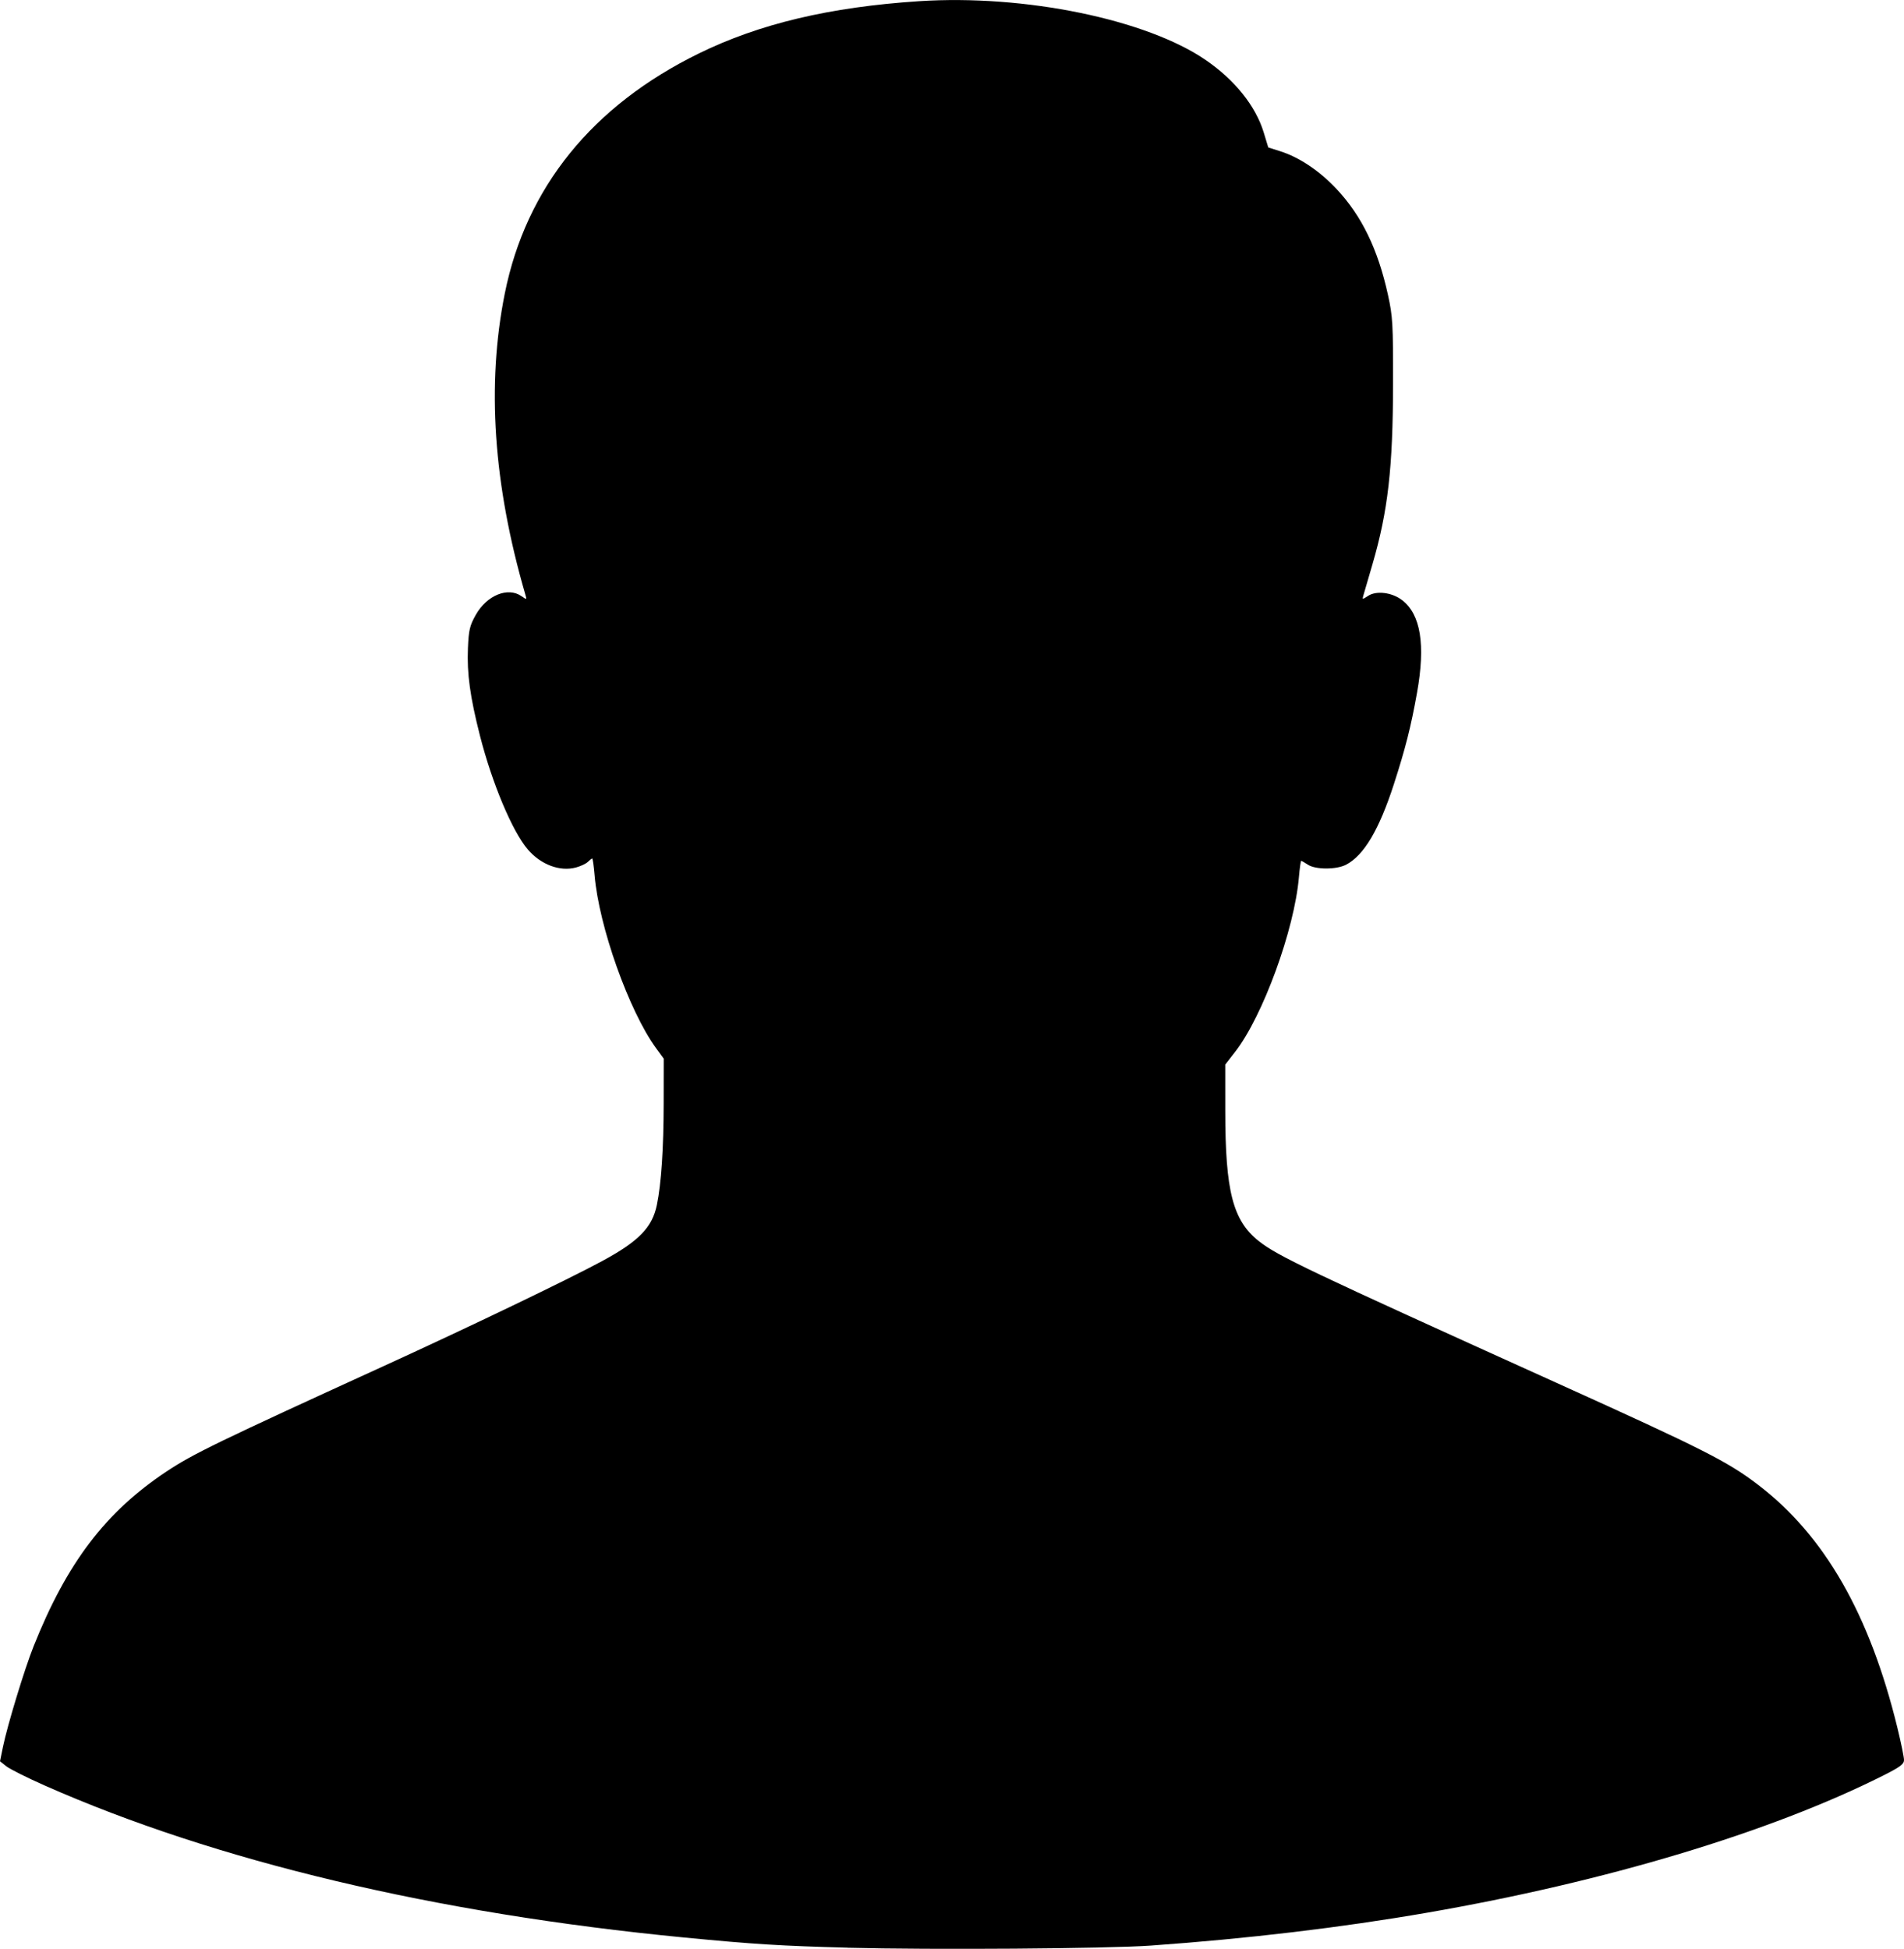 <?xml version="1.0" encoding="UTF-8" standalone="no"?>
<!-- Created with Inkscape (http://www.inkscape.org/) -->

<svg
   width="60.945mm"
   height="62.377mm"
   viewBox="0 0 60.945 62.377"
   version="1.1"
   id="svg1"
   xml:space="preserve"
   xmlns="http://www.w3.org/2000/svg"
   xmlns:svg="http://www.w3.org/2000/svg"><defs
     id="defs1" /><g
     id="layer1"
     transform="translate(20.296,-124.519)"><path
       style="fill:#000000;stroke-width:0.273"
       d="m 6.832,186.86 c -2.127,-0.056 -3,-0.11 -5.233,-0.326 -7.967,-0.771 -14.984,-2.44 -20.474,-4.869 -0.562,-0.249 -1.111,-0.524 -1.221,-0.612 l -0.2,-0.16 0.095,-0.463 c 0.142,-0.69 0.69,-2.489 0.98,-3.216 1.067,-2.674 2.301,-4.297 4.255,-5.596 0.844,-0.561 1.648,-0.951 6.965,-3.38 2.734,-1.249 5.889,-2.765 6.983,-3.357 1.168,-0.631 1.6,-1.075 1.748,-1.796 0.14,-0.681 0.215,-1.802 0.217,-3.247 l 0.002,-1.434 -0.244,-0.334 c -0.867,-1.188 -1.831,-3.898 -1.969,-5.536 -0.025,-0.295 -0.059,-0.536 -0.076,-0.536 -0.017,0 -0.079,0.048 -0.137,0.106 -0.059,0.059 -0.23,0.14 -0.382,0.181 -0.516,0.139 -1.125,-0.089 -1.544,-0.578 -0.494,-0.577 -1.139,-2.112 -1.528,-3.632 -0.319,-1.249 -0.422,-1.997 -0.387,-2.812 0.025,-0.583 0.058,-0.72 0.251,-1.063 0.353,-0.628 1.029,-0.904 1.465,-0.598 0.169,0.118 0.171,0.117 0.121,-0.054 -1.025,-3.524 -1.243,-6.721 -0.656,-9.641 0.68,-3.382 2.799,-6.004 6.205,-7.674 1.944,-0.954 4.2,-1.489 7.055,-1.676 3.378,-0.221 7.284,0.582 9.183,1.889 0.927,0.638 1.593,1.471 1.849,2.315 l 0.145,0.478 0.376,0.119 c 0.617,0.195 1.261,0.626 1.81,1.211 0.805,0.857 1.325,1.929 1.646,3.392 0.152,0.691 0.165,0.924 0.162,2.846 -0.004,2.685 -0.162,4.069 -0.659,5.774 -0.139,0.476 -0.27,0.927 -0.292,1.001 -0.038,0.13 -0.032,0.13 0.153,0.009 0.264,-0.173 0.762,-0.112 1.084,0.134 0.6,0.457 0.757,1.43 0.481,2.97 -0.195,1.089 -0.371,1.782 -0.74,2.923 -0.473,1.461 -0.961,2.283 -1.532,2.579 -0.308,0.16 -0.974,0.16 -1.216,0.001 -0.105,-0.069 -0.204,-0.125 -0.219,-0.125 -0.015,0 -0.048,0.235 -0.073,0.523 -0.145,1.683 -1.155,4.449 -2.04,5.588 l -0.318,0.41 5.38e-4,1.485 c 0.001,2.569 0.242,3.505 1.071,4.163 0.602,0.478 1.569,0.938 9.539,4.542 4.692,2.121 5.468,2.514 6.446,3.261 2.127,1.624 3.571,4.142 4.459,7.779 0.116,0.476 0.211,0.938 0.211,1.028 0,0.134 -0.121,0.224 -0.668,0.499 -3.608,1.814 -8.885,3.401 -14.599,4.39 -2.735,0.474 -5.754,0.833 -8.842,1.052 -1.402,0.1 -7.02,0.139 -9.708,0.069 z"
       id="path1" /></g></svg>
